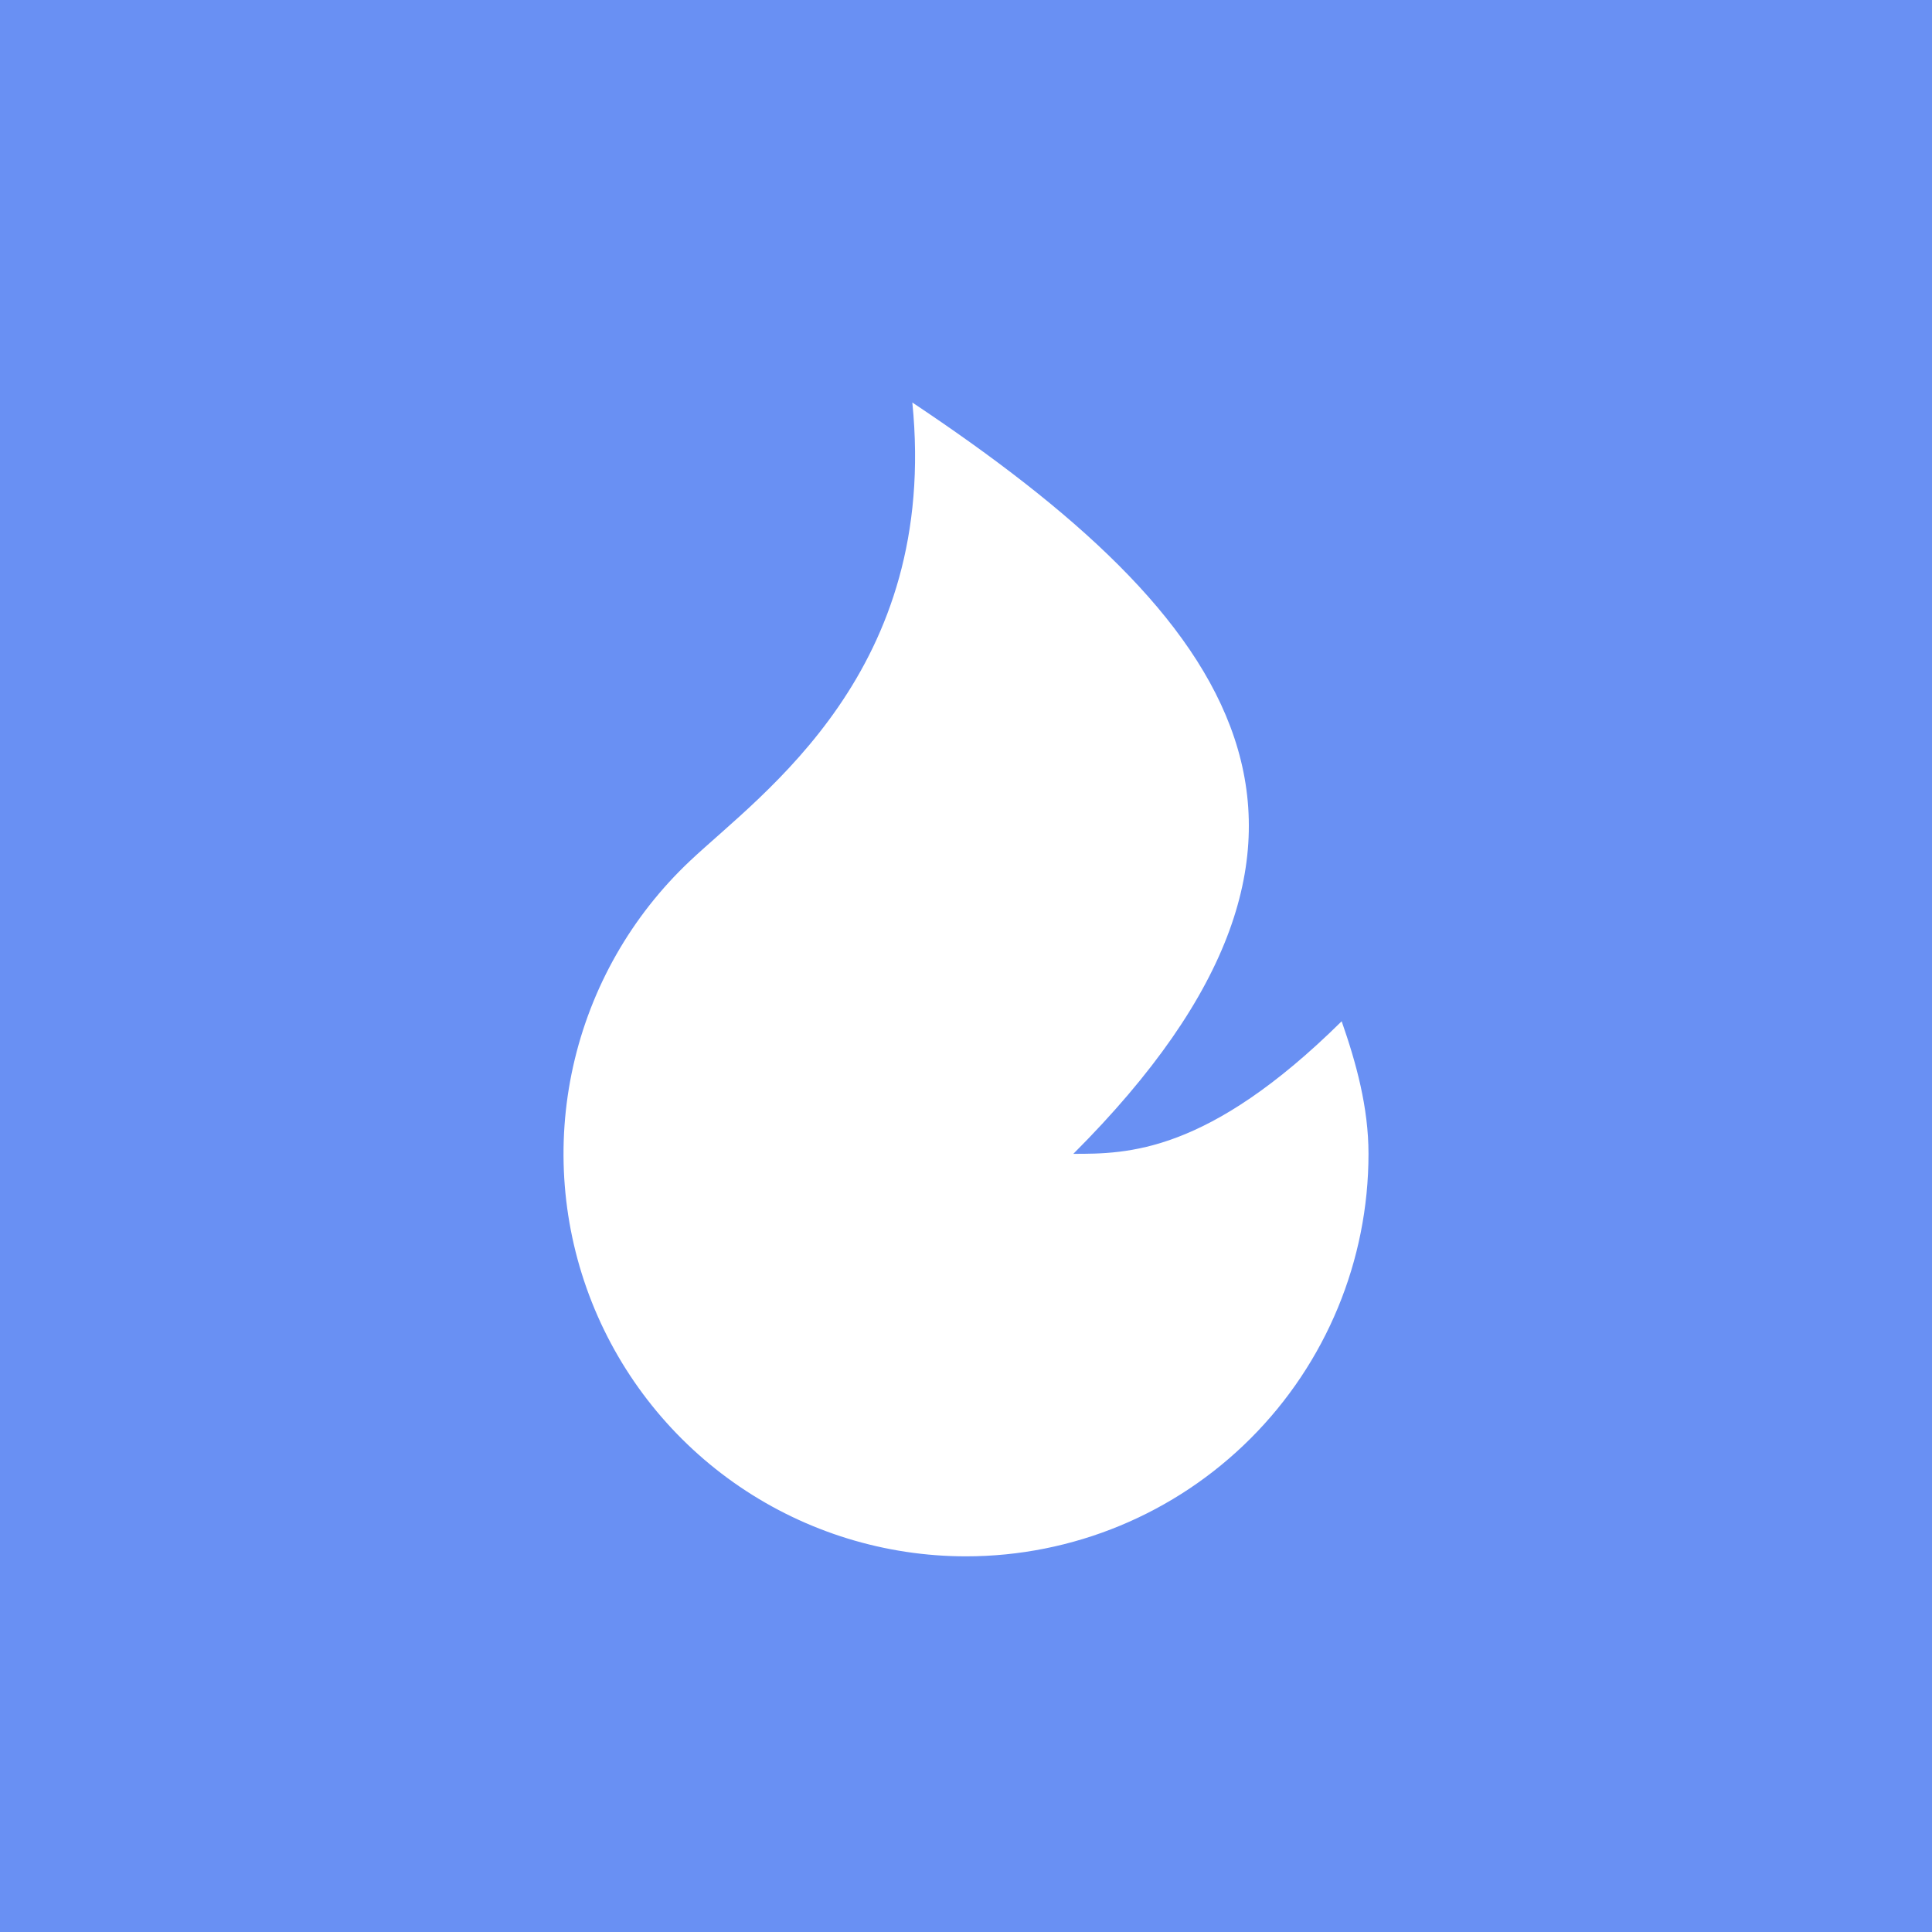 <?xml version="1.0" encoding="UTF-8"?> <svg xmlns="http://www.w3.org/2000/svg" width="36" height="36" viewBox="0 0 36 36" fill="none"><rect width="36" height="36" fill="#6990F3"></rect><path d="M18 29C16.497 29 15.029 28.548 13.786 27.704C12.543 26.859 11.582 25.661 11.028 24.264C10.474 22.866 10.353 21.335 10.68 19.868C11.007 18.401 11.767 17.067 12.862 16.037C14.204 14.774 17.5 12.5 17 7.5C23 11.5 26 15.5 20 21.5C21 21.5 22.5 21.5 25 19.03C25.27 19.803 25.5 20.634 25.5 21.5C25.5 23.489 24.71 25.397 23.303 26.803C21.897 28.21 19.989 29 18 29Z" fill="white"></path></svg> 